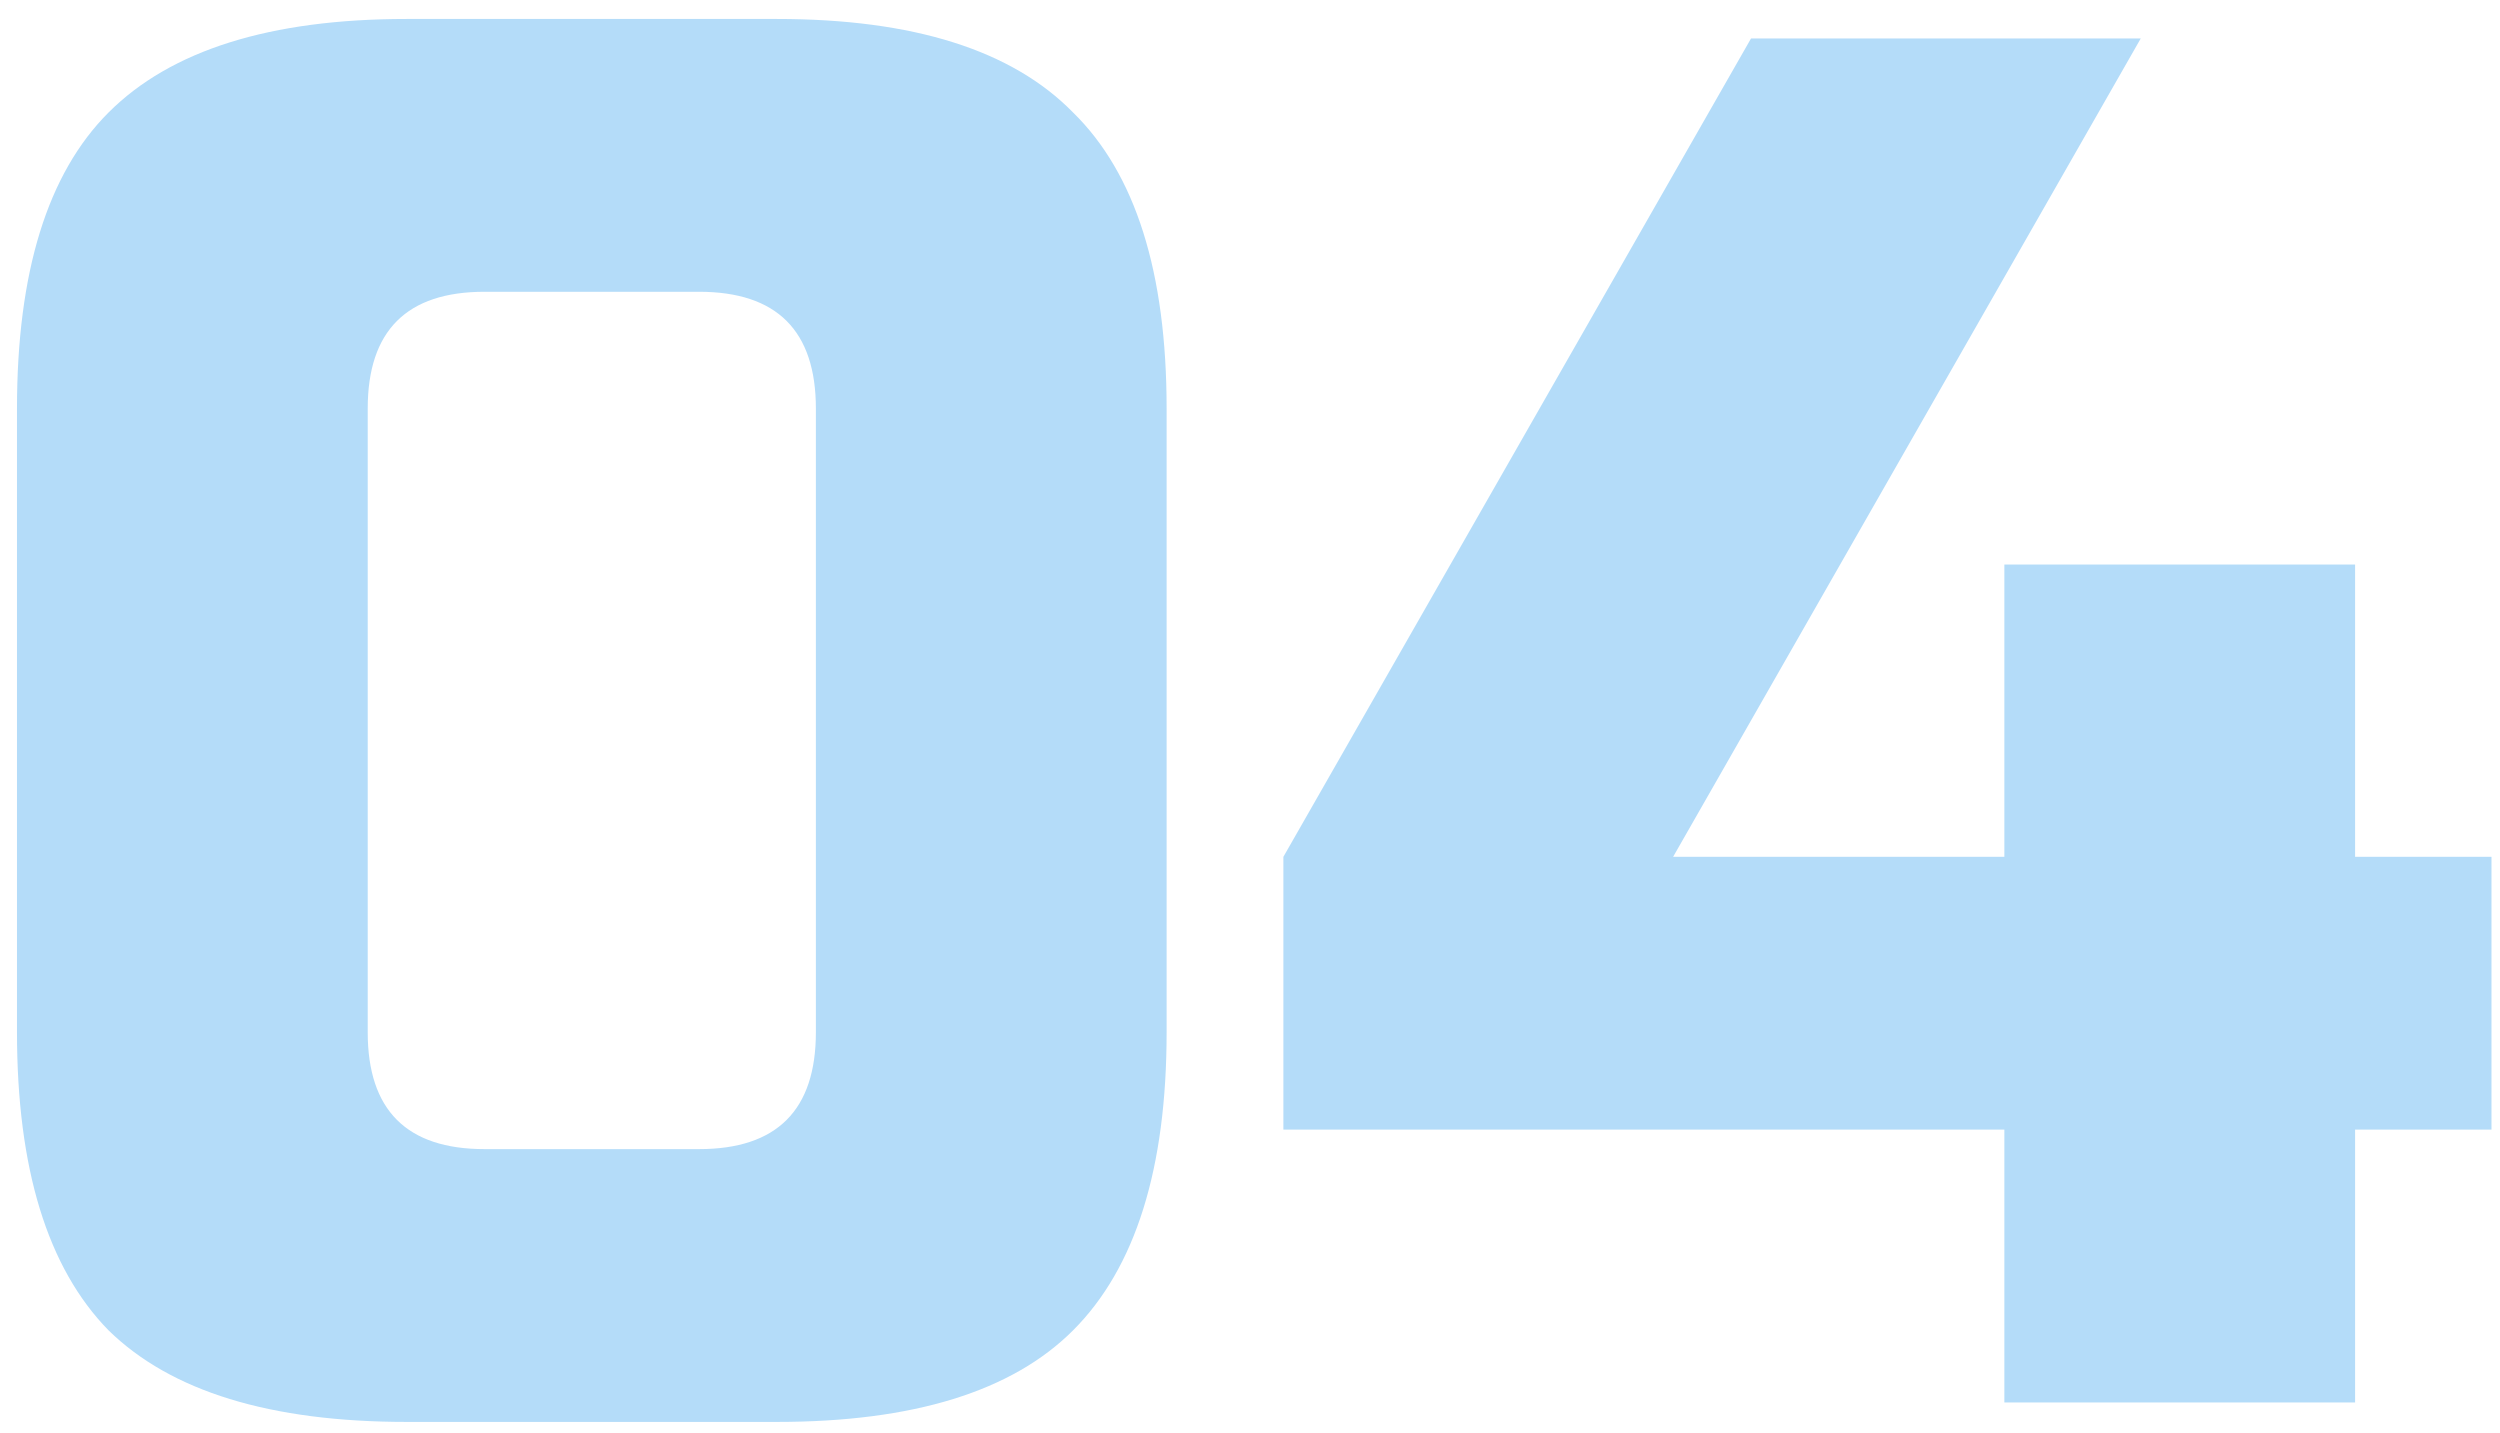<svg xmlns="http://www.w3.org/2000/svg" width="82" height="47" viewBox="0 0 82 47" fill="none"><path d="M26.761 13.404C26.761 10.848 25.483 9.57 22.926 9.57H15.896C13.339 9.57 12.061 10.848 12.061 13.404V33.856C12.061 36.413 13.339 37.691 15.896 37.691H22.926C25.483 37.691 26.761 36.413 26.761 33.856V13.404ZM38.265 33.856C38.265 38.33 37.243 41.59 35.197 43.635C33.195 45.638 29.956 46.639 25.483 46.639H13.339C8.865 46.639 5.606 45.638 3.56 43.635C1.558 41.59 0.557 38.33 0.557 33.856V13.404C0.557 8.93 1.558 5.692 3.56 3.69C5.606 1.644 8.865 0.622 13.339 0.622H25.483C29.956 0.622 33.195 1.644 35.197 3.69C37.243 5.692 38.265 8.93 38.265 13.404V33.856ZM65.743 37.052H42.095V28.104L57.434 1.261H70.217L54.878 28.104H65.743V18.517H77.247V28.104H81.721V37.052H77.247V46H65.743V37.052Z" fill="#B4DCF9"></path></svg>